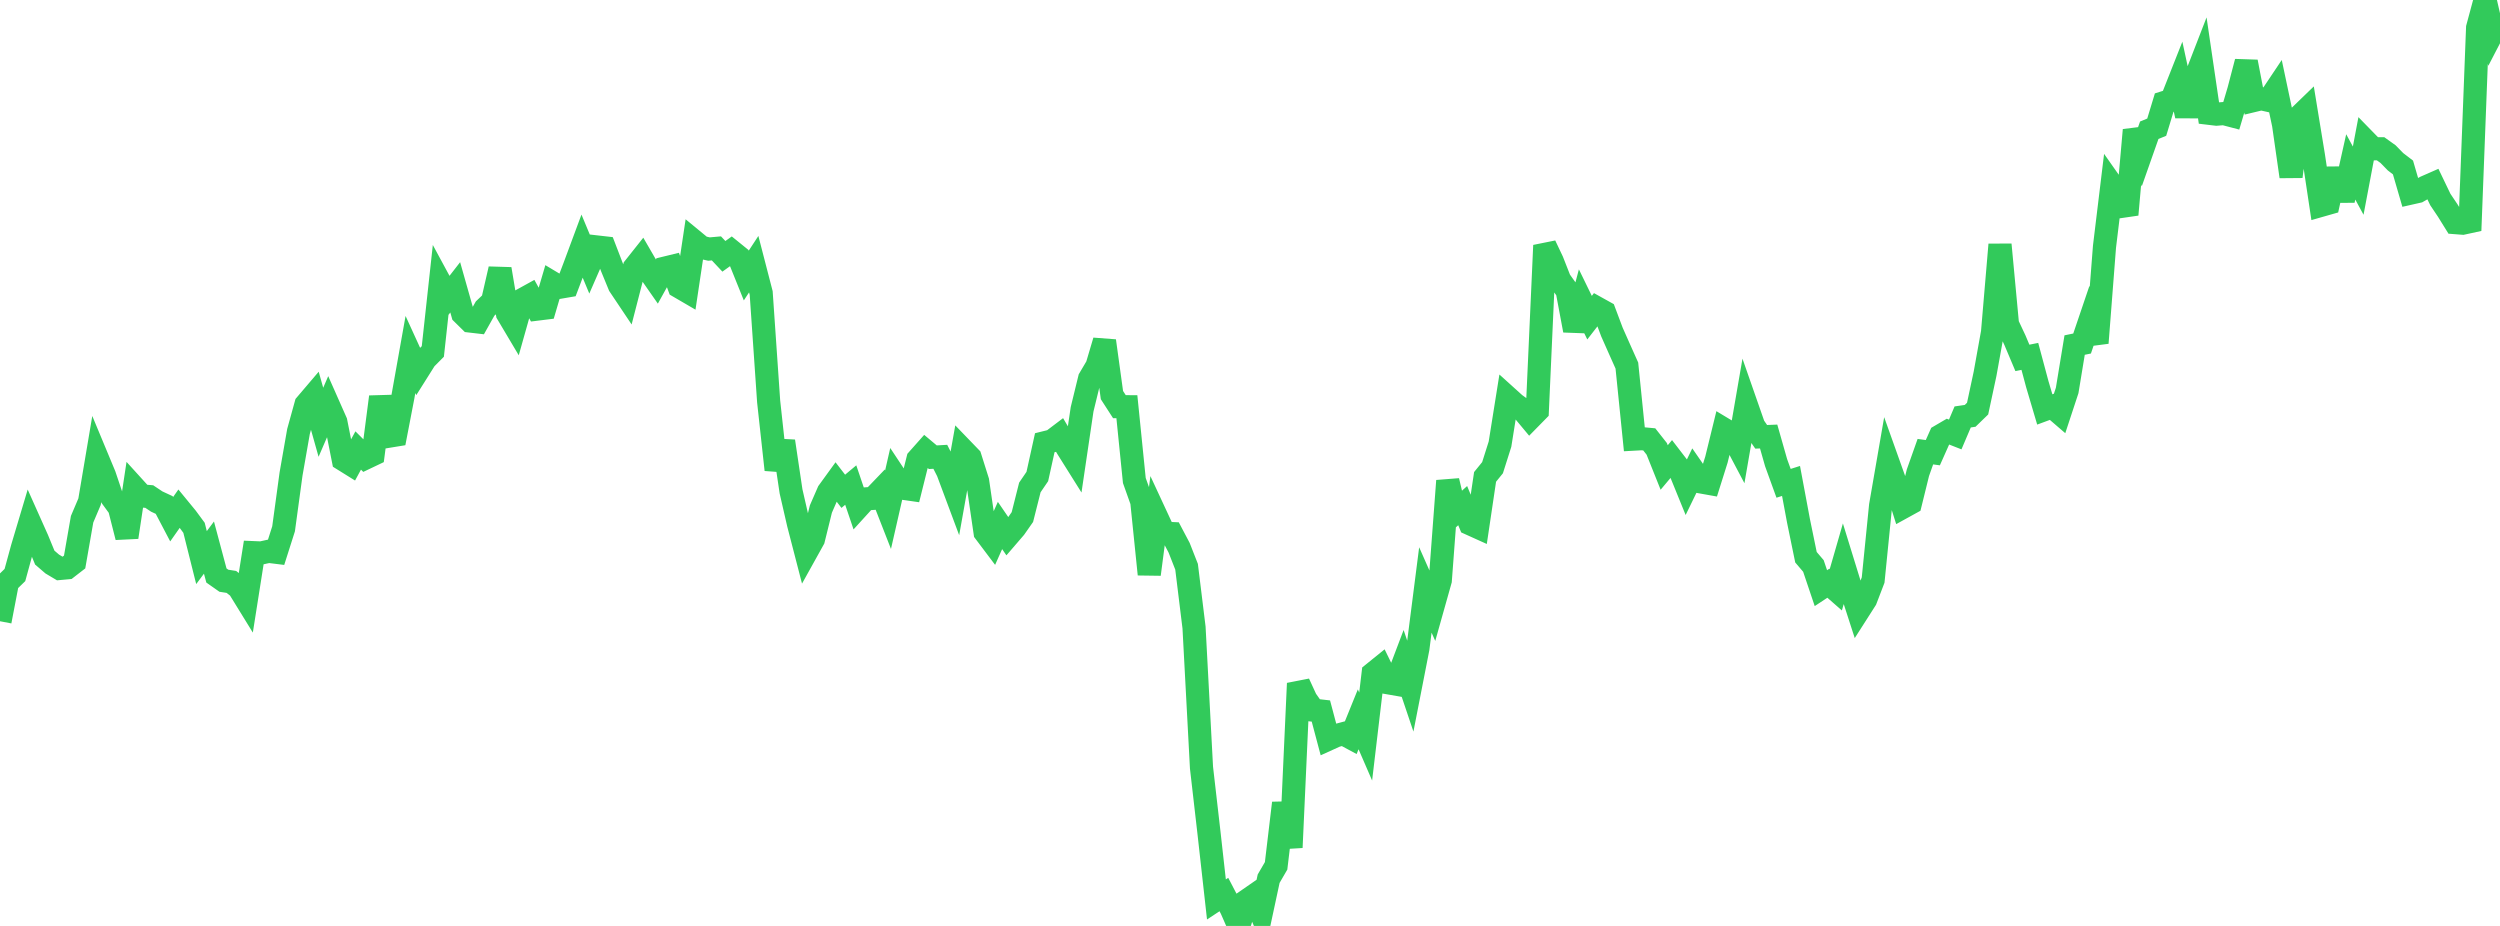 <?xml version="1.0" standalone="no"?>
<!DOCTYPE svg PUBLIC "-//W3C//DTD SVG 1.1//EN" "http://www.w3.org/Graphics/SVG/1.1/DTD/svg11.dtd">

<svg width="135" height="50" viewBox="0 0 135 50" preserveAspectRatio="none" 
  xmlns="http://www.w3.org/2000/svg"
  xmlns:xlink="http://www.w3.org/1999/xlink">


<polyline points="0.0, 33.547 0.403, 31.444 0.806, 31.051 1.209, 29.578 1.612, 28.228 2.015, 29.13 2.418, 30.111 2.821, 30.457 3.224, 30.697 3.627, 30.66 4.03, 30.348 4.433, 28.039 4.836, 27.091 5.239, 24.703 5.642, 25.671 6.045, 26.869 6.448, 27.42 6.851, 29.007 7.254, 26.336 7.657, 26.78 8.06, 26.814 8.463, 27.083 8.866, 27.27 9.269, 28.038 9.672, 27.465 10.075, 27.956 10.478, 28.502 10.881, 30.111 11.284, 29.57 11.687, 31.077 12.09, 31.36 12.493, 31.423 12.896, 31.739 13.299, 32.393 13.701, 29.844 14.104, 29.861 14.507, 29.772 14.91, 29.822 15.313, 28.556 15.716, 25.6 16.119, 23.3 16.522, 21.843 16.925, 21.37 17.328, 22.803 17.731, 21.871 18.134, 22.781 18.537, 24.817 18.94, 25.068 19.343, 24.326 19.746, 24.729 20.149, 24.537 20.552, 21.433 20.955, 23.561 21.358, 23.495 21.761, 21.401 22.164, 19.143 22.567, 20.025 22.97, 19.385 23.373, 18.979 23.776, 15.289 24.179, 16.034 24.582, 15.516 24.985, 16.938 25.388, 17.335 25.791, 17.382 26.194, 16.664 26.597, 16.281 27.0, 14.527 27.403, 16.936 27.806, 17.614 28.209, 16.184 28.612, 15.962 29.015, 16.69 29.418, 16.64 29.821, 15.269 30.224, 15.51 30.627, 15.441 31.03, 14.379 31.433, 13.293 31.836, 14.26 32.239, 13.337 32.642, 13.383 33.045, 14.432 33.448, 15.412 33.851, 16.014 34.254, 14.451 34.657, 13.943 35.06, 14.638 35.463, 15.216 35.866, 14.488 36.269, 14.39 36.672, 15.483 37.075, 15.718 37.478, 13.025 37.881, 13.357 38.284, 13.449 38.687, 13.413 39.09, 13.842 39.493, 13.553 39.896, 13.88 40.299, 14.879 40.701, 14.265 41.104, 15.822 41.507, 21.679 41.91, 25.366 42.313, 23.827 42.716, 26.532 43.119, 28.288 43.522, 29.845 43.925, 29.12 44.328, 27.487 44.731, 26.563 45.134, 26.007 45.537, 26.53 45.94, 26.193 46.343, 27.383 46.746, 26.94 47.149, 26.912 47.552, 26.492 47.955, 27.523 48.358, 25.755 48.761, 26.364 49.164, 26.422 49.567, 24.806 49.97, 24.352 50.373, 24.69 50.776, 24.667 51.179, 25.462 51.582, 26.542 51.985, 24.286 52.388, 24.704 52.791, 25.981 53.194, 28.745 53.597, 29.28 54.0, 28.376 54.403, 28.965 54.806, 28.497 55.209, 27.921 55.612, 26.323 56.015, 25.732 56.418, 23.907 56.821, 23.807 57.224, 23.502 57.627, 24.187 58.03, 24.829 58.433, 22.103 58.836, 20.451 59.239, 19.768 59.642, 18.408 60.045, 21.336 60.448, 21.96 60.851, 21.963 61.254, 25.947 61.657, 27.081 62.06, 31.012 62.463, 27.927 62.866, 28.795 63.269, 28.813 63.672, 29.576 64.075, 30.604 64.478, 33.887 64.881, 41.456 65.284, 44.962 65.687, 48.57 66.09, 48.305 66.493, 49.079 66.896, 50.0 67.299, 48.652 67.701, 48.374 68.104, 49.327 68.507, 47.448 68.91, 46.755 69.313, 43.366 69.716, 45.764 70.119, 36.904 70.522, 37.779 70.925, 38.349 71.328, 38.395 71.731, 39.912 72.134, 39.729 72.537, 39.621 72.94, 39.838 73.343, 38.844 73.746, 39.774 74.149, 36.369 74.552, 36.043 74.955, 36.869 75.358, 36.939 75.761, 35.875 76.164, 37.071 76.567, 35.01 76.97, 31.857 77.373, 32.769 77.776, 31.337 78.179, 25.965 78.582, 27.667 78.985, 27.304 79.388, 28.283 79.791, 28.465 80.194, 25.752 80.597, 25.256 81.0, 23.984 81.403, 21.459 81.806, 21.823 82.209, 22.114 82.612, 22.598 83.015, 22.187 83.418, 13.253 83.821, 14.103 84.224, 15.129 84.627, 15.695 85.03, 17.841 85.433, 16.327 85.836, 17.154 86.239, 16.635 86.642, 16.859 87.045, 17.931 87.448, 18.839 87.851, 19.741 88.254, 23.711 88.657, 23.689 89.06, 23.726 89.463, 24.237 89.866, 25.244 90.269, 24.763 90.672, 25.287 91.075, 26.277 91.478, 25.447 91.881, 26.029 92.284, 26.101 92.687, 24.821 93.09, 23.176 93.493, 23.418 93.896, 24.181 94.299, 21.851 94.701, 23.003 95.104, 23.588 95.507, 23.572 95.91, 24.986 96.313, 26.099 96.716, 25.971 97.119, 28.128 97.522, 30.09 97.925, 30.563 98.328, 31.76 98.731, 31.494 99.134, 31.847 99.537, 30.451 99.94, 31.758 100.343, 33.004 100.746, 32.373 101.149, 31.323 101.552, 27.302 101.955, 24.977 102.358, 26.108 102.761, 27.387 103.164, 27.165 103.567, 25.529 103.97, 24.39 104.373, 24.445 104.776, 23.54 105.179, 23.304 105.582, 23.462 105.985, 22.515 106.388, 22.456 106.791, 22.065 107.194, 20.181 107.597, 17.945 108.0, 13.208 108.403, 17.511 108.806, 18.37 109.209, 19.326 109.612, 19.245 110.015, 20.749 110.418, 22.11 110.821, 21.961 111.224, 22.308 111.627, 21.084 112.03, 18.633 112.433, 18.55 112.836, 17.362 113.239, 18.517 113.642, 13.325 114.045, 10 114.448, 10.573 114.851, 11.588 115.254, 7.024 115.657, 8.177 116.06, 7.033 116.463, 6.867 116.866, 5.54 117.269, 5.414 117.672, 4.395 118.075, 6.259 118.478, 4.415 118.881, 3.375 119.284, 6.117 119.687, 6.165 120.09, 6.133 120.493, 6.239 120.896, 4.879 121.299, 3.339 121.701, 5.427 122.104, 5.33 122.507, 5.42 122.91, 4.818 123.313, 6.726 123.716, 9.535 124.119, 6.335 124.522, 5.945 124.925, 8.405 125.328, 11.089 125.731, 10.974 126.134, 9.126 126.537, 10.814 126.94, 9.012 127.343, 9.755 127.746, 7.622 128.149, 8.035 128.552, 8.034 128.955, 8.322 129.358, 8.735 129.761, 9.043 130.164, 10.429 130.567, 10.338 130.97, 10.108 131.373, 9.931 131.776, 10.77 132.179, 11.371 132.582, 12.021 132.985, 12.052 133.388, 11.964 133.791, 1.498 134.194, 0.0 134.597, 1.757 135.0, 0.98" fill="none" stroke="#32ca5b" stroke-width="1.25"/>

</svg>